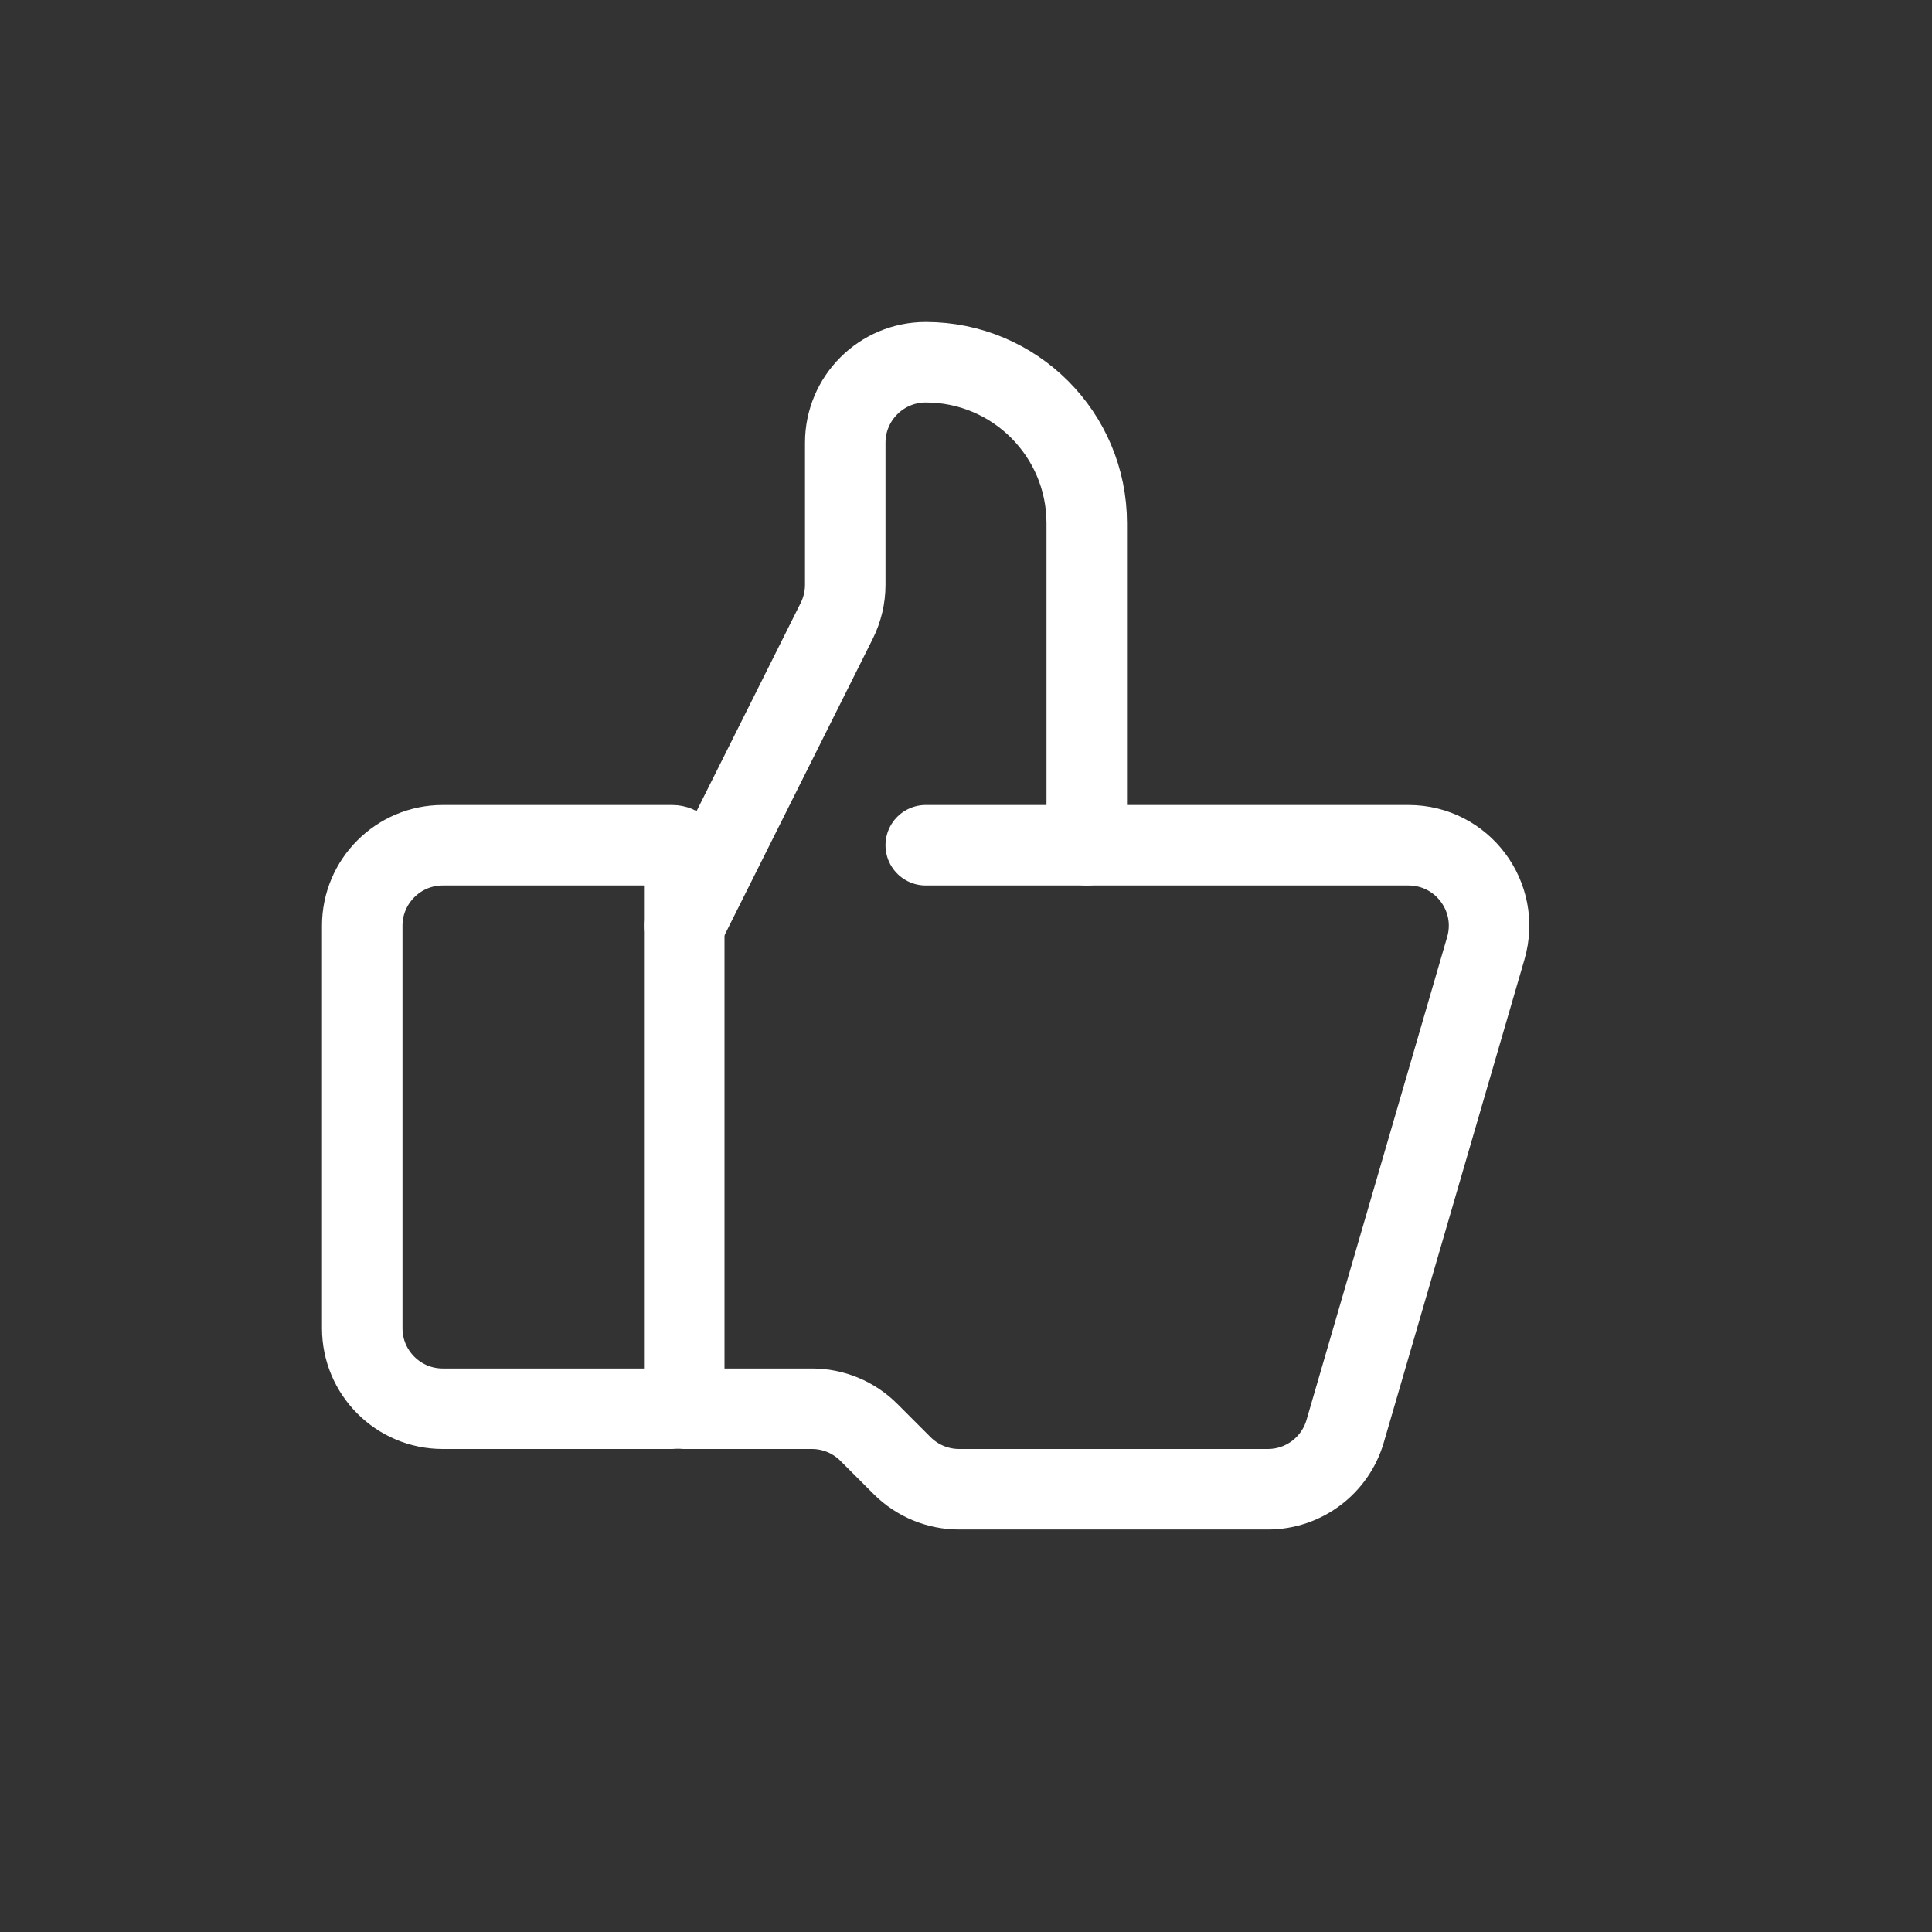 <?xml version="1.0" encoding="UTF-8"?> <svg xmlns="http://www.w3.org/2000/svg" width="36" height="36" viewBox="0 0 36 36" fill="none"><rect x="0" y="0" width="36" height="36" fill="#333333" stroke="none"/> <path d="M12.525 26.25H8.25C7.422 26.25 6.75 25.578 6.75 24.75V17.25C6.75 16.422 7.422 15.75 8.25 15.75H12.525C12.649 15.75 12.75 15.851 12.75 15.975V26.025C12.75 26.149 12.649 26.25 12.525 26.25Z" stroke="white" stroke-width="1.5" stroke-linecap="round"></path> <path d="M12.75 17.25L15.592 11.567C15.696 11.358 15.75 11.129 15.75 10.896V8.25C15.75 7.422 16.422 6.75 17.25 6.75V6.75C18.907 6.75 20.25 8.093 20.25 9.75V15.75" stroke="white" stroke-width="1.5" stroke-linecap="round"></path> <path d="M17.25 15.75H26.246C27.246 15.75 27.965 16.71 27.686 17.669L25.065 26.669C24.878 27.31 24.291 27.75 23.625 27.75H17.871C17.474 27.75 17.092 27.592 16.811 27.311L16.189 26.689C15.908 26.408 15.527 26.25 15.129 26.25H12.75" stroke="white" stroke-width="1.5" stroke-linecap="round"></path> </svg> 